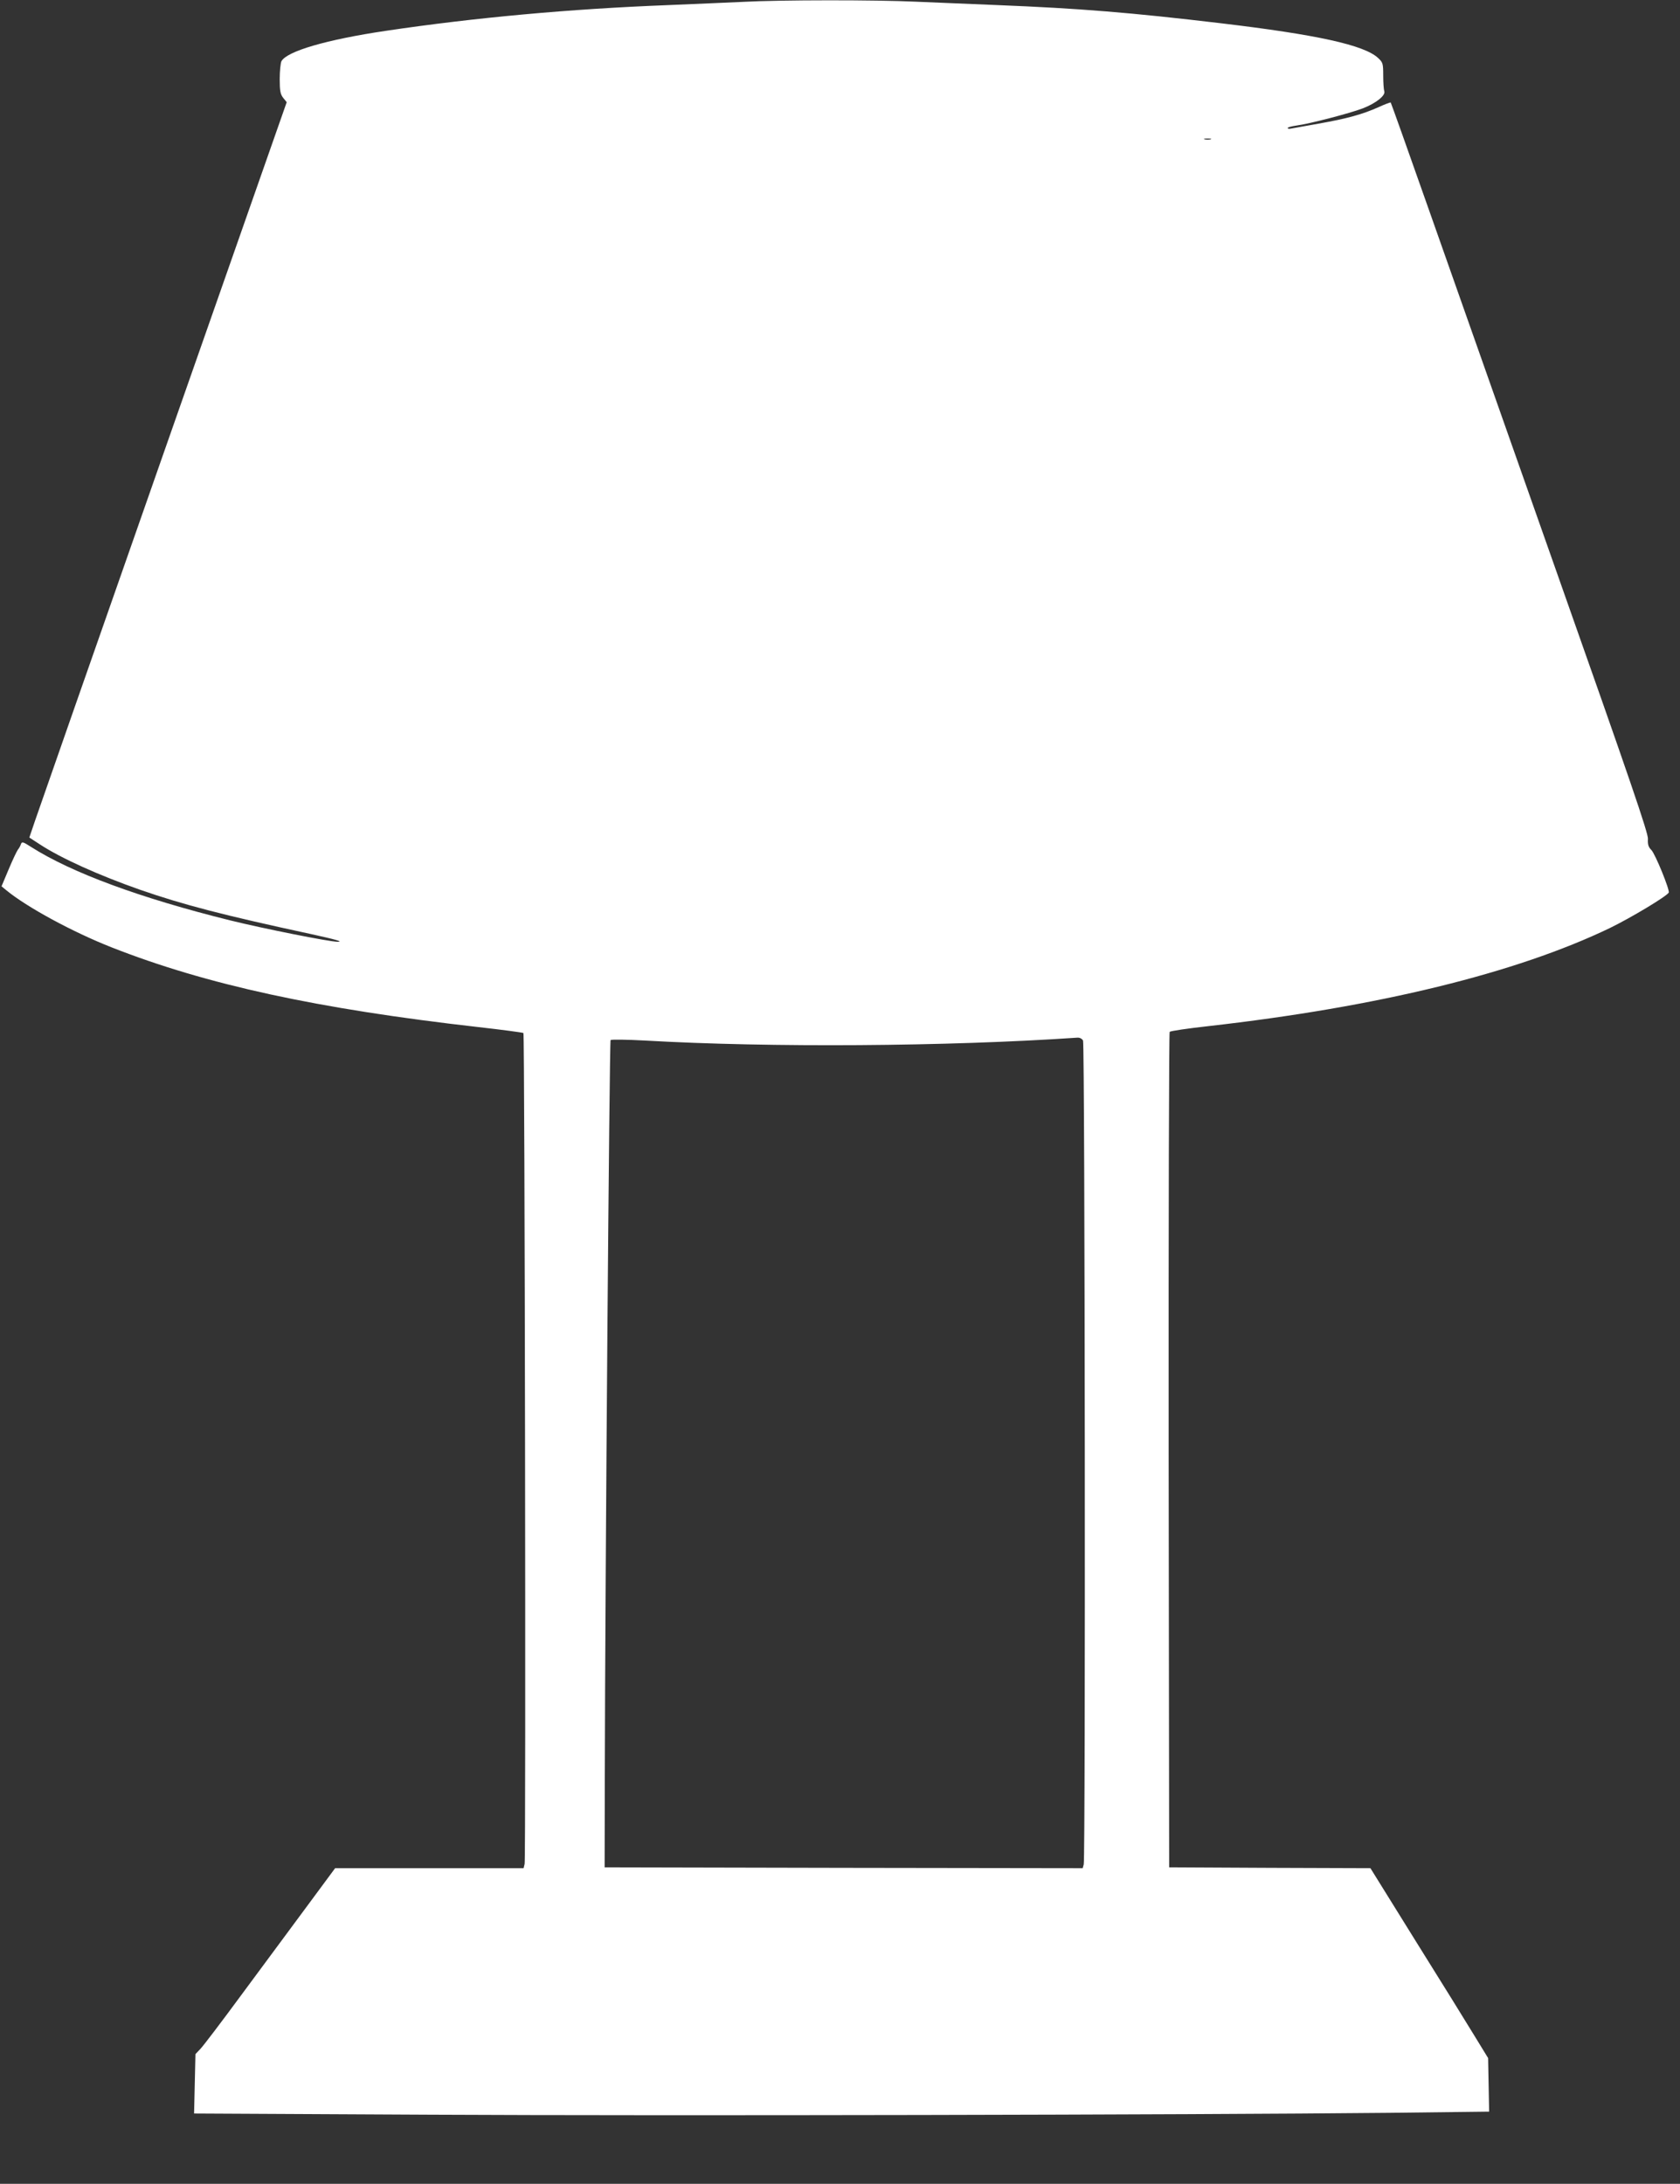 <?xml version="1.0" standalone="no"?>
<!DOCTYPE svg PUBLIC "-//W3C//DTD SVG 20010904//EN"
 "http://www.w3.org/TR/2001/REC-SVG-20010904/DTD/svg10.dtd">
<svg version="1.0" xmlns="http://www.w3.org/2000/svg"
 width="985pt" height="1280pt" viewBox="0 0 985 1280"
 preserveAspectRatio="xMidYMid meet">
<rect x="0" y="0" width="985" height="1280" fill="#333333" stroke="none"/>
<g transform="translate(0,1280) scale(0.1,-0.1)"
fill="#ffffff" stroke="none">
<path d="M4355 12789 c-82 -4 -280 -12 -440 -19 -570 -22 -1131 -73 -1655
-151 -343 -51 -578 -119 -610 -178 -5 -11 -10 -58 -10 -104 0 -70 4 -89 20
-110 l21 -26 -722 -2058 c-397 -1132 -736 -2102 -754 -2155 l-33 -97 63 -41
c124 -81 346 -181 586 -265 253 -88 492 -150 1003 -260 146 -32 192 -45 155
-45 -48 0 -438 78 -628 125 -529 131 -932 280 -1169 431 -47 30 -53 32 -59 17
-3 -10 -11 -25 -18 -33 -6 -8 -31 -60 -54 -115 l-42 -100 28 -23 c120 -99 389
-245 618 -335 557 -219 1207 -360 2149 -467 142 -16 261 -32 265 -35 8 -9 15
-4837 7 -4870 l-6 -25 -553 0 -552 0 -176 -238 c-96 -130 -267 -361 -379 -512
-111 -151 -217 -290 -233 -307 l-31 -33 -4 -174 -4 -174 1388 -7 c1359 -7
4447 -1 5617 11 l588 7 -3 157 -3 157 -79 129 c-43 71 -198 321 -345 556
l-266 428 -590 2 -590 3 -3 2444 c-1 1345 2 2449 6 2453 5 5 105 20 223 33
1000 113 1808 311 2359 576 123 60 330 184 344 207 8 13 -79 227 -102 250 -17
17 -22 32 -20 65 2 34 -104 343 -531 1552 -293 831 -632 1791 -753 2135 -121
344 -222 627 -224 629 -2 2 -34 -10 -71 -27 -94 -42 -183 -67 -353 -97 -80
-14 -153 -27 -162 -29 -10 -2 -18 -1 -18 4 0 4 23 10 51 14 76 10 311 71 390
101 77 30 135 76 125 101 -3 9 -6 49 -6 91 0 71 -2 77 -30 103 -81 76 -360
137 -925 204 -522 62 -829 87 -1305 106 -151 6 -367 15 -480 20 -233 11 -791
11 -1015 -1z m2743 -806 c-10 -2 -26 -2 -35 0 -10 3 -2 5 17 5 19 0 27 -2 18
-5z m-748 -5282 c11 -21 15 -4787 4 -4829 l-6 -22 -1402 2 -1401 3 1 515 c2
1179 27 4326 34 4334 5 4 94 3 203 -3 730 -42 1770 -35 2534 17 13 1 27 -6 33
-17z"/>
</g>
</svg>

